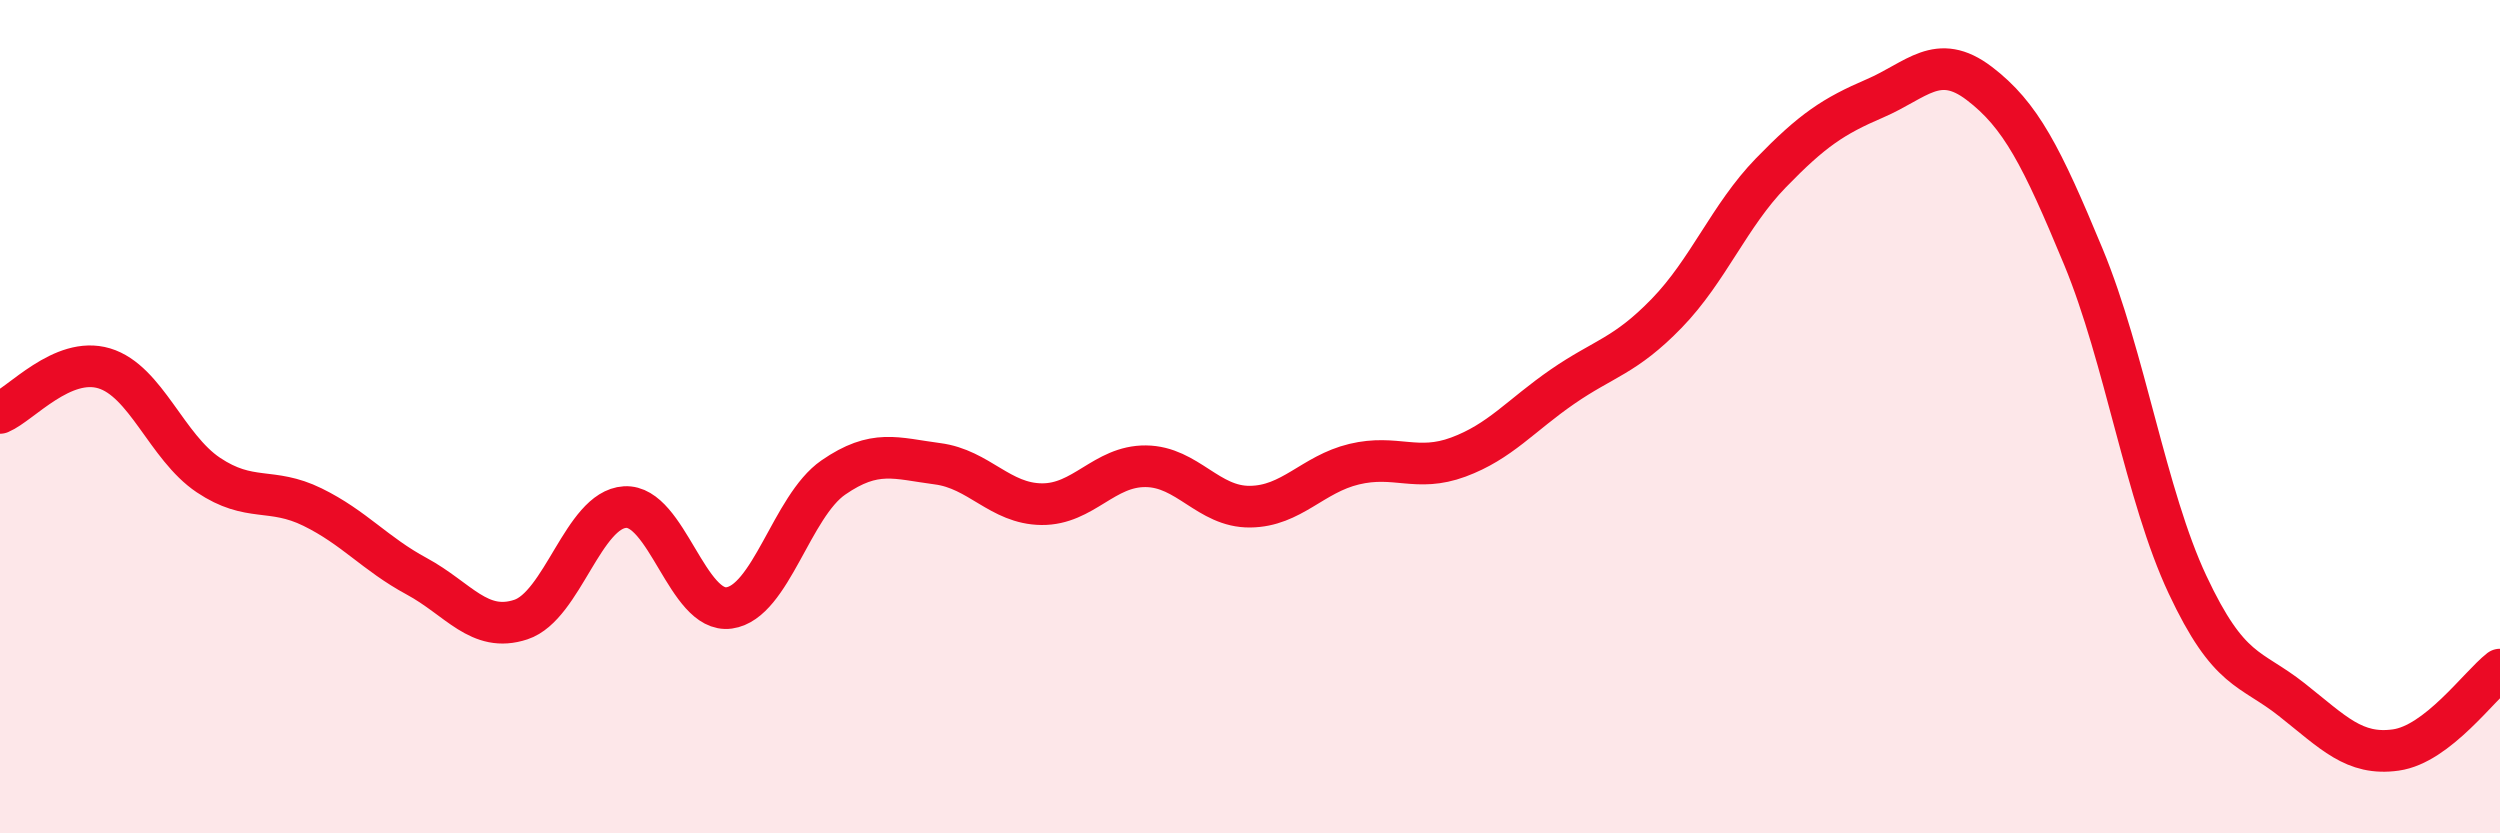 
    <svg width="60" height="20" viewBox="0 0 60 20" xmlns="http://www.w3.org/2000/svg">
      <path
        d="M 0,9.91 C 0.5,9.7 1.5,8.54 2.5,8.84 C 3.5,9.14 4,10.73 5,11.4 C 6,12.07 6.5,11.68 7.5,12.17 C 8.5,12.66 9,13.29 10,13.83 C 11,14.37 11.5,15.2 12.5,14.87 C 13.5,14.54 14,12.23 15,12.17 C 16,12.11 16.5,14.73 17.5,14.59 C 18.5,14.45 19,12.15 20,11.46 C 21,10.77 21.5,11 22.5,11.13 C 23.5,11.26 24,12.09 25,12.1 C 26,12.11 26.5,11.18 27.5,11.19 C 28.5,11.2 29,12.17 30,12.16 C 31,12.15 31.5,11.38 32.5,11.14 C 33.5,10.9 34,11.34 35,10.97 C 36,10.6 36.5,9.97 37.5,9.28 C 38.5,8.59 39,8.55 40,7.52 C 41,6.49 41.5,5.18 42.5,4.15 C 43.5,3.12 44,2.79 45,2.36 C 46,1.93 46.5,1.24 47.5,2 C 48.5,2.76 49,3.75 50,6.16 C 51,8.57 51.5,11.9 52.5,14.03 C 53.5,16.16 54,16 55,16.79 C 56,17.58 56.5,18.14 57.5,18 C 58.5,17.86 59.5,16.46 60,16.07L60 20L0 20Z"
        fill="#EB0A25"
        opacity="0.1"
        stroke-linecap="round"
        stroke-linejoin="round"
      />
      <path
        d="M 0,9.91 C 0.5,9.7 1.5,8.54 2.5,8.84 C 3.5,9.14 4,10.73 5,11.4 C 6,12.07 6.5,11.68 7.5,12.17 C 8.5,12.66 9,13.29 10,13.83 C 11,14.37 11.5,15.2 12.5,14.87 C 13.5,14.54 14,12.23 15,12.17 C 16,12.11 16.5,14.73 17.5,14.59 C 18.5,14.45 19,12.15 20,11.46 C 21,10.77 21.5,11 22.5,11.13 C 23.5,11.26 24,12.09 25,12.1 C 26,12.11 26.5,11.18 27.5,11.19 C 28.5,11.2 29,12.17 30,12.16 C 31,12.15 31.5,11.38 32.5,11.14 C 33.5,10.9 34,11.34 35,10.97 C 36,10.6 36.5,9.97 37.5,9.28 C 38.5,8.59 39,8.55 40,7.52 C 41,6.49 41.5,5.18 42.5,4.15 C 43.5,3.12 44,2.79 45,2.36 C 46,1.93 46.5,1.24 47.5,2 C 48.5,2.76 49,3.75 50,6.16 C 51,8.57 51.5,11.9 52.5,14.03 C 53.5,16.16 54,16 55,16.79 C 56,17.58 56.5,18.14 57.5,18 C 58.5,17.86 59.5,16.46 60,16.07"
        stroke="#EB0A25"
        stroke-width="1"
        fill="none"
        stroke-linecap="round"
        stroke-linejoin="round"
      />
    </svg>
  